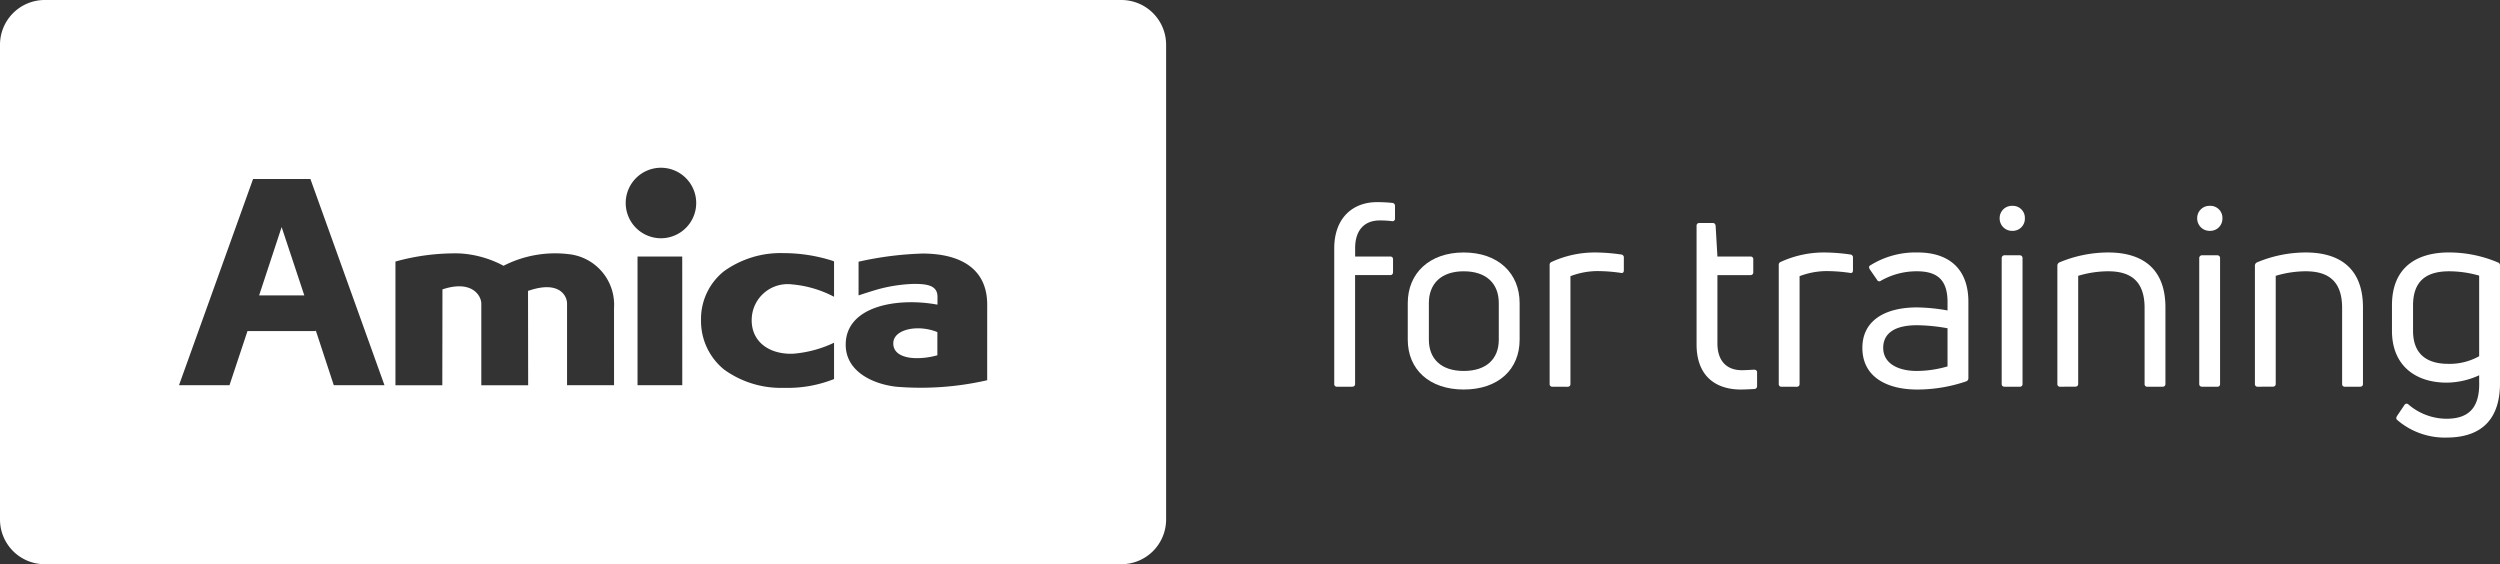 <svg xmlns="http://www.w3.org/2000/svg" width="219.863" height="49.619" viewBox="0 0 219.863 49.619">
  <rect x="0" y="0" width="219.863" height="49.619" fill="#333333" stroke="none"/>
  <defs>
    <style>
      .cls-1 {
        fill: #fff;
      }
    </style>
  </defs>
  <g id="Logo" transform="translate(-267.101 -431.339)">
    <g id="Group_4106" data-name="Group 4106" transform="translate(267.101 431.339)">
      <path id="Path_17985" data-name="Path 17985" class="cls-1" d="M653.6,574.595c-.092,1.009.918,1.41,2.047,1.41a6.649,6.649,0,0,0,1.823-.254v-2.034l-.121-.052C655.65,573.038,653.7,573.492,653.6,574.595Z" transform="translate(-575.033 -544.507)"/>
      <path id="Path_17986" data-name="Path 17986" class="cls-1" d="M365.721,431.339H271.036a3.935,3.935,0,0,0-3.935,3.936v41.748a3.935,3.935,0,0,0,3.935,3.936h94.684a3.935,3.935,0,0,0,3.935-3.936V435.275A3.936,3.936,0,0,0,365.721,431.339Zm-69.265,33.878-1.582-4.814-.041.054h-5.968l-1.582,4.76h-4.44l6.514-18.136H294.4l6.514,18.136Zm24.648,0H316.97v-7.181c0-.7-.7-2.02-3.3-1.156l-.132.039.012,8.3h-4.121v-7.181c0-.7-.836-2.111-3.416-1.249l-.013,8.43h-4.121V454.339a19.569,19.569,0,0,1,5.581-.716,9.224,9.224,0,0,1,3.924,1.09,9.968,9.968,0,0,1,5.729-1.023,4.468,4.468,0,0,1,3.988,4.732Zm6,0h-3.935V453.9H327.1Zm-1.875-12.925a3.1,3.1,0,1,1,3.1-3.1A3.1,3.1,0,0,1,325.224,452.292Zm15.223,5.147a9.761,9.761,0,0,0-3.708-1.09,3.158,3.158,0,0,0-3.524,2.872c-.159,2.061,1.409,3.284,3.588,3.229a10.229,10.229,0,0,0,3.644-.97v3.2l-.12.04a10.968,10.968,0,0,1-3.848.731h-.633a8.524,8.524,0,0,1-5.065-1.608,5.492,5.492,0,0,1-2.033-4.347,5.365,5.365,0,0,1,2.008-4.295A8.505,8.505,0,0,1,336,453.6a14.2,14.2,0,0,1,4.332.678l.12.052Zm13.467,7.339a26.108,26.108,0,0,1-8,.571c-2.18-.251-4.521-1.421-4.44-3.814.1-3.244,4.412-4.014,7.828-3.445l.241.04v-.677c0-.917-.7-1.17-2.169-1.144a13.457,13.457,0,0,0-2.883.424c-.559.148-1.5.453-1.888.587v-2.965a29.327,29.327,0,0,1,5.65-.718c3.337.013,5.663,1.343,5.663,4.493Z" transform="translate(-267.101 -431.339)"/>
      <path id="Path_17987" data-name="Path 17987" class="cls-1" d="M379.208,535.594h3.975l-1.995-6.009Z" transform="translate(-356.42 -509.614)"/>
    </g>
    <g id="Group_4107" data-name="Group 4107" transform="translate(384.445 449.116)">
      <path id="Path_17988" data-name="Path 17988" class="cls-1" d="M848.374,520.4c-1.409,0-2.169.917-2.169,2.437v.738h3.086a.224.224,0,0,1,.246.246v1.118c0,.179-.089.268-.246.268H846.2v9.57c0,.156-.089.246-.268.246h-1.319a.224.224,0,0,1-.246-.246V522.861c0-2.683,1.632-4.07,3.757-4.07a12.819,12.819,0,0,1,1.341.067.258.258,0,0,1,.246.291v1.073a.218.218,0,0,1-.223.246A9.1,9.1,0,0,0,848.374,520.4Z" transform="translate(-844.371 -518.791)"/>
      <path id="Path_17989" data-name="Path 17989" class="cls-1" d="M881.08,552.623c-3.019,0-4.919-1.766-4.919-4.383v-3.22c0-2.616,1.9-4.449,4.919-4.449,3.041,0,4.919,1.834,4.919,4.449v3.22C886,550.857,884.121,552.623,881.08,552.623Zm0-1.632c2.012,0,3.086-1.073,3.086-2.75v-3.22c0-1.7-1.073-2.795-3.086-2.795-1.99,0-3.063,1.1-3.063,2.795v3.22C878.017,549.917,879.09,550.991,881.08,550.991Z" transform="translate(-869.699 -536.144)"/>
      <path id="Path_17990" data-name="Path 17990" class="cls-1" d="M937.786,552.377a.224.224,0,0,1-.246-.246V541.689a.271.271,0,0,1,.179-.291,9.1,9.1,0,0,1,3.824-.827,16.758,16.758,0,0,1,2.3.179.256.256,0,0,1,.223.291v1.1c0,.179-.089.268-.268.224a14.671,14.671,0,0,0-2.013-.157,6.741,6.741,0,0,0-2.415.447v9.481c0,.156-.09.246-.268.246Z" transform="translate(-918.601 -536.144)"/>
      <path id="Path_17991" data-name="Path 17991" class="cls-1" d="M1005.1,540.757c.246,0,.671-.022,1.073-.045.179,0,.268.089.268.246v1.185a.248.248,0,0,1-.224.268c-.4.022-.917.045-1.207.045-2.236,0-3.891-1.207-3.891-3.958v-10.42a.237.237,0,0,1,.268-.268h1.163c.134,0,.224.089.246.246l.157,2.706h2.907a.224.224,0,0,1,.246.246v1.118c0,.179-.089.268-.246.268h-2.907v6.015C1002.955,539.885,1003.715,540.757,1005.1,540.757Z" transform="translate(-969.258 -525.977)"/>
      <path id="Path_17992" data-name="Path 17992" class="cls-1" d="M1036.9,552.377a.224.224,0,0,1-.246-.246V541.689a.271.271,0,0,1,.179-.291,9.1,9.1,0,0,1,3.824-.827,16.754,16.754,0,0,1,2.3.179.256.256,0,0,1,.224.291v1.1c0,.179-.089.268-.268.224a14.673,14.673,0,0,0-2.013-.157,6.743,6.743,0,0,0-2.415.447v9.481c0,.156-.09.246-.268.246Z" transform="translate(-997.565 -536.144)"/>
      <path id="Path_17993" data-name="Path 17993" class="cls-1" d="M1077.715,540.571c2.751,0,4.45,1.453,4.45,4.338v6.708a.288.288,0,0,1-.2.291,13.336,13.336,0,0,1-4.316.716c-2.5,0-4.807-1.006-4.807-3.667,0-2.37,1.945-3.555,4.807-3.555a16.257,16.257,0,0,1,2.683.268v-.716c0-1.811-.738-2.728-2.683-2.728a6.336,6.336,0,0,0-3.175.827.214.214,0,0,1-.336-.067l-.648-.939c-.067-.134-.089-.224,0-.313A7.5,7.5,0,0,1,1077.715,540.571Zm-.067,10.42a9.842,9.842,0,0,0,2.683-.4v-3.354a15.783,15.783,0,0,0-2.683-.268c-2.035,0-2.974.76-2.974,1.99C1074.675,550.3,1075.927,550.991,1077.648,550.991Z" transform="translate(-1026.399 -536.144)"/>
      <path id="Path_17994" data-name="Path 17994" class="cls-1" d="M1133.357,522.632a1.089,1.089,0,0,1-1.118-1.1,1.075,1.075,0,0,1,1.118-1.1,1.057,1.057,0,0,1,1.1,1.1A1.07,1.07,0,0,1,1133.357,522.632Zm-.671,13.707c-.179,0-.268-.09-.268-.246V525.047a.247.247,0,0,1,.268-.268h1.319a.241.241,0,0,1,.246.268v11.046a.224.224,0,0,1-.246.246Z" transform="translate(-1073.723 -520.106)"/>
      <path id="Path_17995" data-name="Path 17995" class="cls-1" d="M1157.454,552.377a.224.224,0,0,1-.246-.246V541.756a.317.317,0,0,1,.179-.313,11.144,11.144,0,0,1,4.293-.872c3,0,5.031,1.409,5.031,4.83v6.73c0,.156-.089.246-.268.246h-1.319a.224.224,0,0,1-.246-.246v-6.686c0-2.325-1.185-3.22-3.2-3.22a9.217,9.217,0,0,0-2.639.4v9.5c0,.156-.089.246-.268.246Z" transform="translate(-1093.616 -536.144)"/>
      <path id="Path_17996" data-name="Path 17996" class="cls-1" d="M1218.825,522.632a1.089,1.089,0,0,1-1.118-1.1,1.075,1.075,0,0,1,1.118-1.1,1.057,1.057,0,0,1,1.1,1.1A1.07,1.07,0,0,1,1218.825,522.632Zm-.671,13.707c-.179,0-.268-.09-.268-.246V525.047a.247.247,0,0,1,.268-.268h1.319a.241.241,0,0,1,.246.268v11.046a.224.224,0,0,1-.246.246Z" transform="translate(-1141.818 -520.106)"/>
      <path id="Path_17997" data-name="Path 17997" class="cls-1" d="M1242.921,552.377a.224.224,0,0,1-.246-.246V541.756a.317.317,0,0,1,.179-.313,11.144,11.144,0,0,1,4.293-.872c3,0,5.031,1.409,5.031,4.83v6.73c0,.156-.09.246-.269.246h-1.319a.224.224,0,0,1-.246-.246v-6.686c0-2.325-1.185-3.22-3.2-3.22a9.219,9.219,0,0,0-2.639.4v9.5c0,.156-.089.246-.268.246Z" transform="translate(-1161.71 -536.144)"/>
      <path id="Path_17998" data-name="Path 17998" class="cls-1" d="M1306.75,556.849a6.4,6.4,0,0,1-4.316-1.543c-.112-.089-.112-.2-.022-.358l.648-.961a.221.221,0,0,1,.358-.045,5.179,5.179,0,0,0,3.332,1.252c2.012,0,2.952-1.006,2.885-3.287v-.537a6.959,6.959,0,0,1-2.862.648c-2.683,0-4.807-1.453-4.807-4.562v-2.236c0-3.376,2.213-4.651,5.009-4.651a11.035,11.035,0,0,1,4.293.872.272.272,0,0,1,.2.291v10.33C1311.468,554.993,1310.082,556.849,1306.75,556.849Zm.156-6.484a5.3,5.3,0,0,0,2.728-.671v-7.088a9.627,9.627,0,0,0-2.639-.38c-1.923,0-3.175.783-3.175,3v2.236C1303.821,549.6,1305.14,550.365,1306.906,550.365Z" transform="translate(-1208.948 -536.144)"/>
    </g>
  </g>
</svg>
